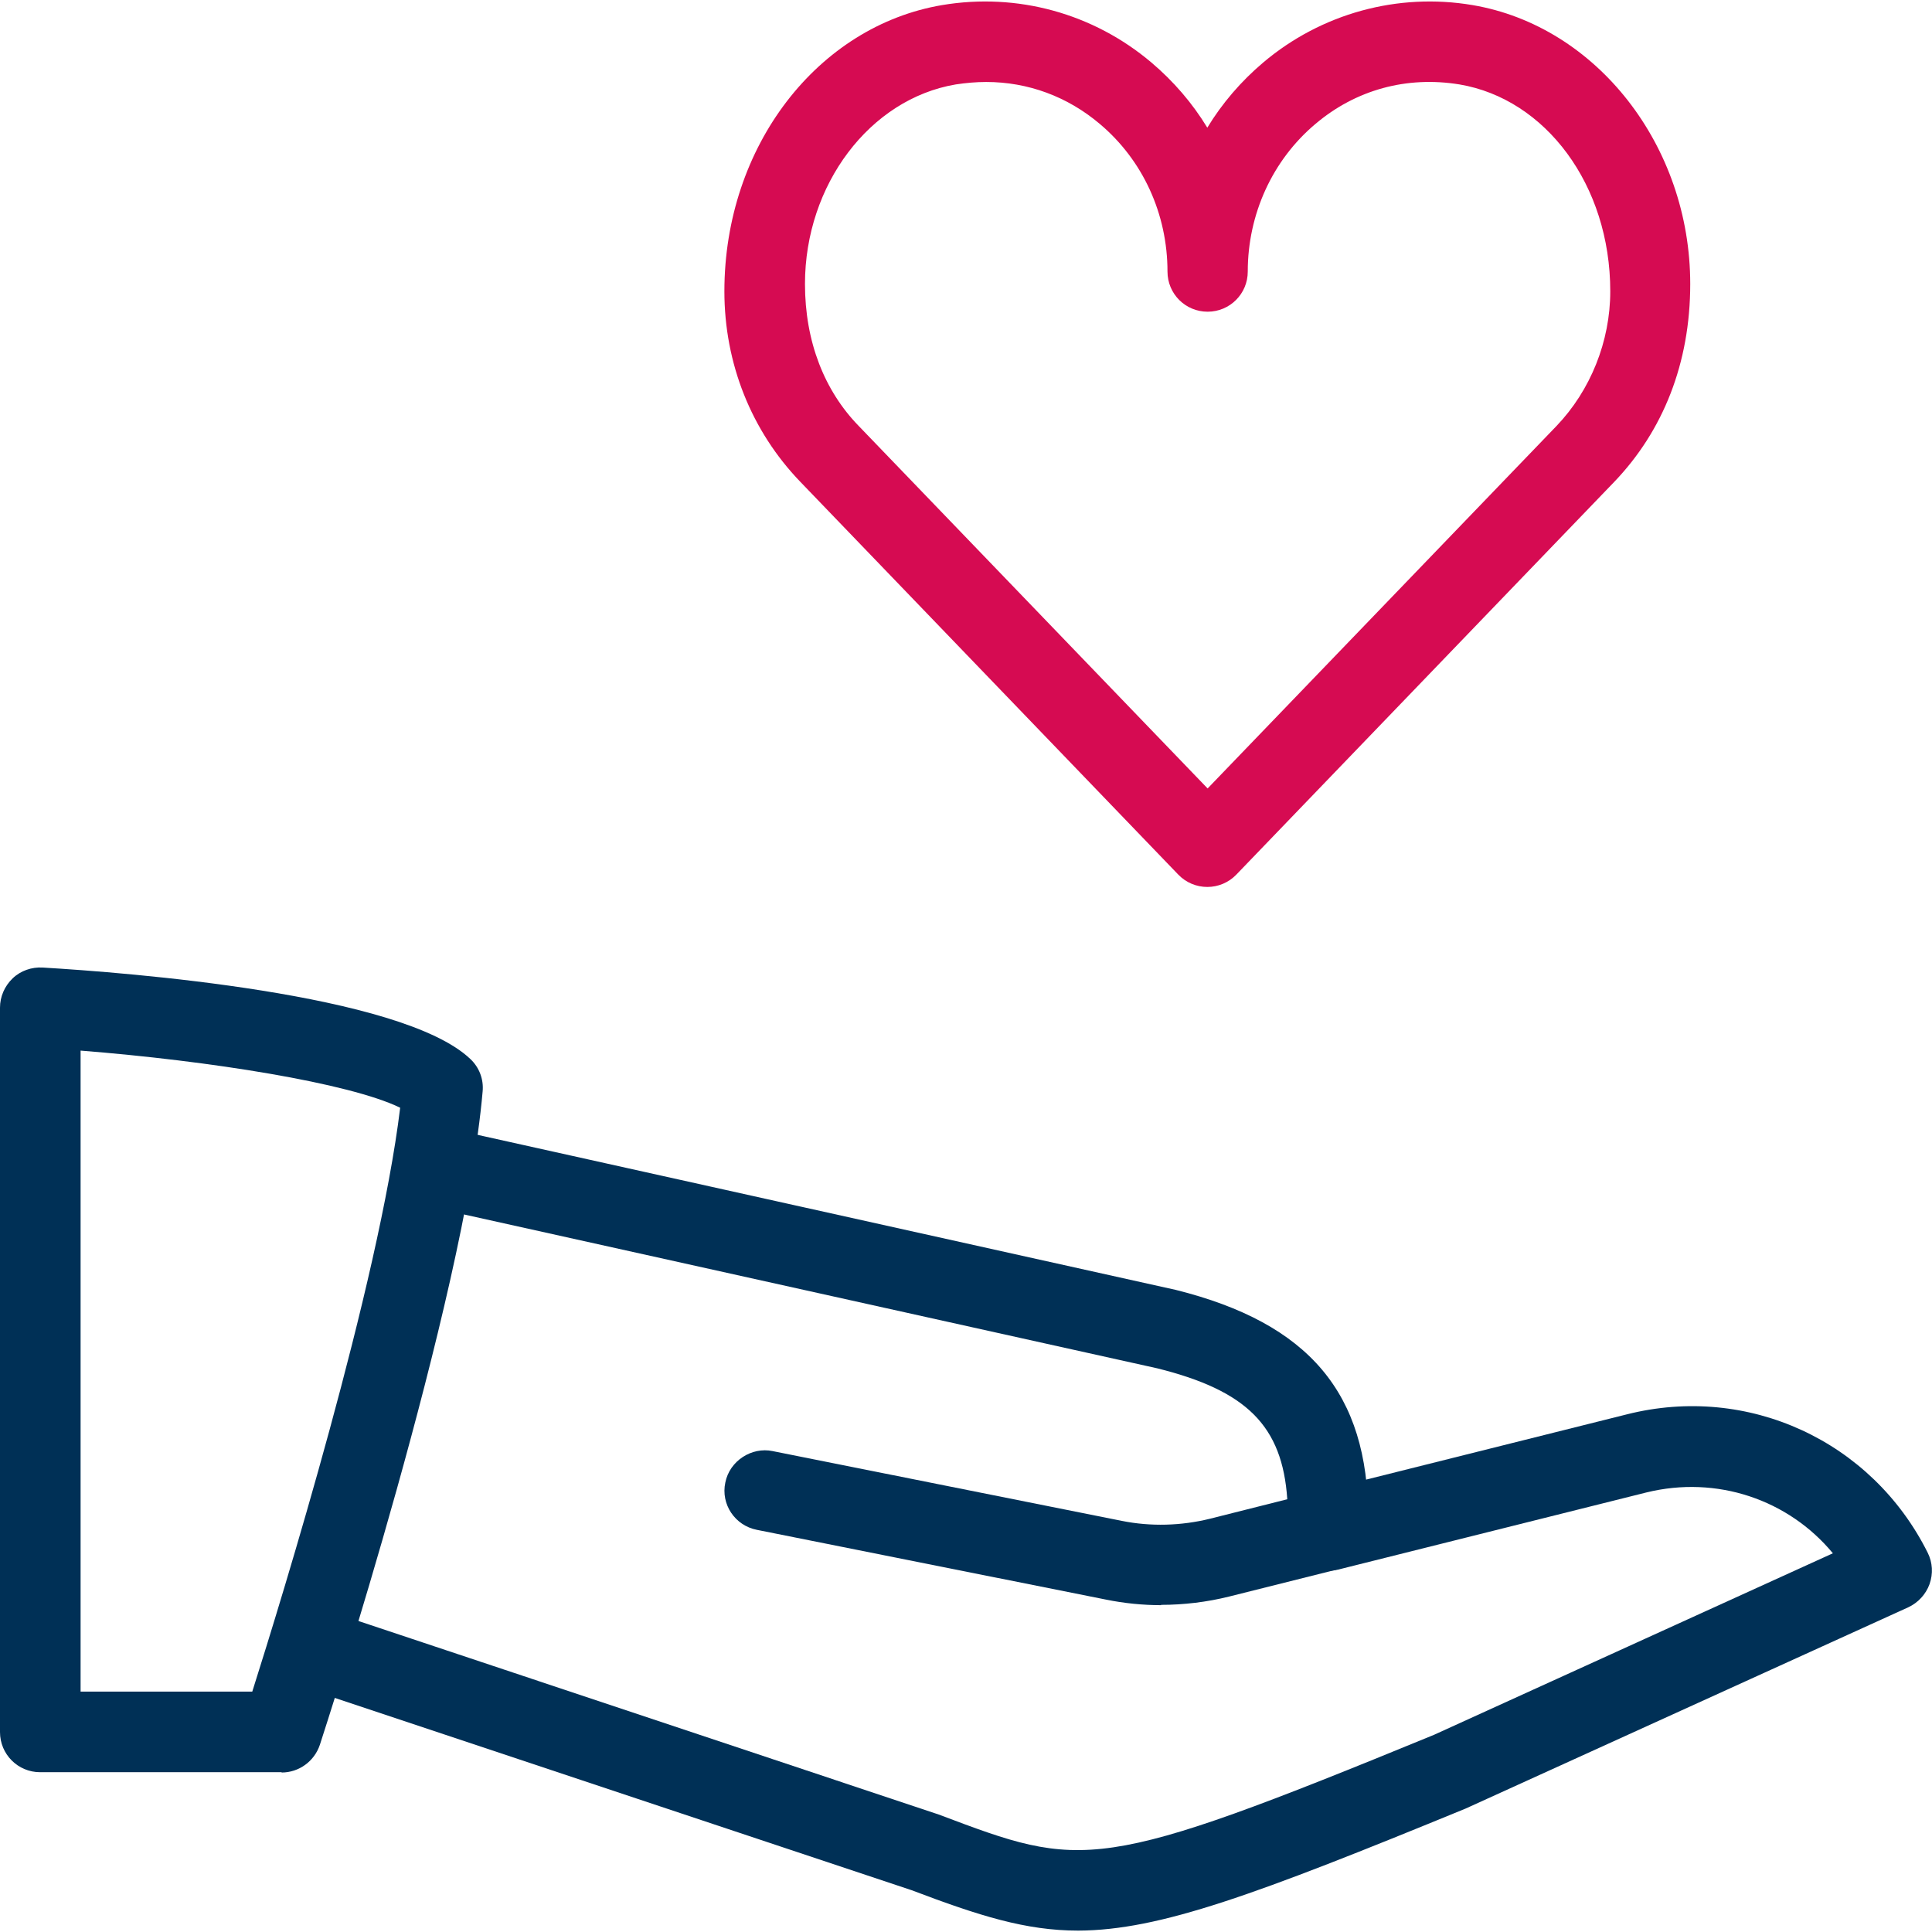 <?xml version="1.0" encoding="UTF-8"?>
<svg xmlns="http://www.w3.org/2000/svg" id="Ebene_1" data-name="Ebene 1" viewBox="0 0 62.57 62.48" width="252" height="252">
  <defs>
    <style>
      .cls-1 {
        fill: #003056;
      }

      .cls-1, .cls-2 {
        stroke-width: 0px;
      }

      .cls-2 {
        fill: #d60b52;
      }
    </style>
  </defs>
  <g>
    <path class="cls-1" d="m9.12,57.35H1.3c-.72,0-1.3-.58-1.3-1.3v-23.46c0-.36.15-.7.41-.95.26-.25.62-.37.97-.35,2.69.16,11.62.84,13.85,2.96.29.27.44.66.4,1.06-.59,6.78-5.08,20.56-5.27,21.15-.18.54-.68.9-1.24.9Zm-6.52-2.61h5.57c.97-3.06,4.1-13.21,4.79-18.91-1.64-.8-6.17-1.52-10.35-1.85v20.76Z"/>
    <path class="cls-1" d="m34.92,62.48c-1.7,0-3.21-.48-5.4-1.31l-19.5-6.5c-.68-.23-1.05-.96-.82-1.65.23-.68.97-1.05,1.65-.82l19.55,6.52c4.69,1.77,5.08,1.92,16.04-2.58l12.92-5.88c-1.44-1.74-3.76-2.53-6.04-1.97l-9.99,2.5c-.71.17-1.41-.25-1.58-.95s.25-1.41.95-1.58l9.99-2.5c3.92-.99,7.93.86,9.74,4.48.16.32.18.68.06,1.02-.12.33-.37.6-.69.75l-14.34,6.52c-6.8,2.79-9.9,3.94-12.54,3.95Z"/>
    <path class="cls-1" d="m37.61,51.94c-.6,0-1.2-.06-1.79-.18l-11.31-2.26c-.71-.14-1.17-.83-1.02-1.53.14-.71.86-1.16,1.53-1.02l11.31,2.26c.94.19,1.93.16,2.86-.07l2.5-.63c-.16-2.38-1.32-3.52-4.21-4.24l-23.43-5.2c-.7-.16-1.15-.85-.99-1.56.16-.7.85-1.15,1.56-.99l23.46,5.21c4.32,1.08,6.23,3.35,6.23,7.38v.41c0,.6-.41,1.12-.99,1.26l-3.51.88c-.72.18-1.47.27-2.21.27Z"/>
  </g>
  <path class="cls-2" d="m39.1,28.68c-.35,0-.69-.14-.94-.4l-12.24-12.72c-1.59-1.65-2.46-3.84-2.46-6.17C23.46,4.68,26.49.8,30.51.12c2.44-.41,4.9.27,6.78,1.86.72.61,1.33,1.32,1.81,2.11.48-.79,1.09-1.5,1.81-2.11,1.88-1.59,4.36-2.27,6.78-1.86,4.02.68,7.05,4.56,7.05,9.03,0,2.57-.88,4.76-2.46,6.41l-12.24,12.72c-.25.26-.59.4-.94.4ZM31.94,2.61c-.33,0-.66.03-.99.08-2.78.47-4.88,3.25-4.88,6.46,0,1.87.63,3.46,1.74,4.6l11.3,11.74,11.3-11.74c1.1-1.15,1.74-2.74,1.74-4.36,0-3.45-2.1-6.23-4.88-6.7-1.71-.28-3.36.17-4.67,1.28-1.39,1.17-2.19,2.92-2.19,4.78,0,.72-.58,1.3-1.3,1.3s-1.3-.58-1.3-1.3c0-1.87-.8-3.61-2.19-4.78-1.05-.89-2.33-1.36-3.68-1.36Z"/>
</svg>
